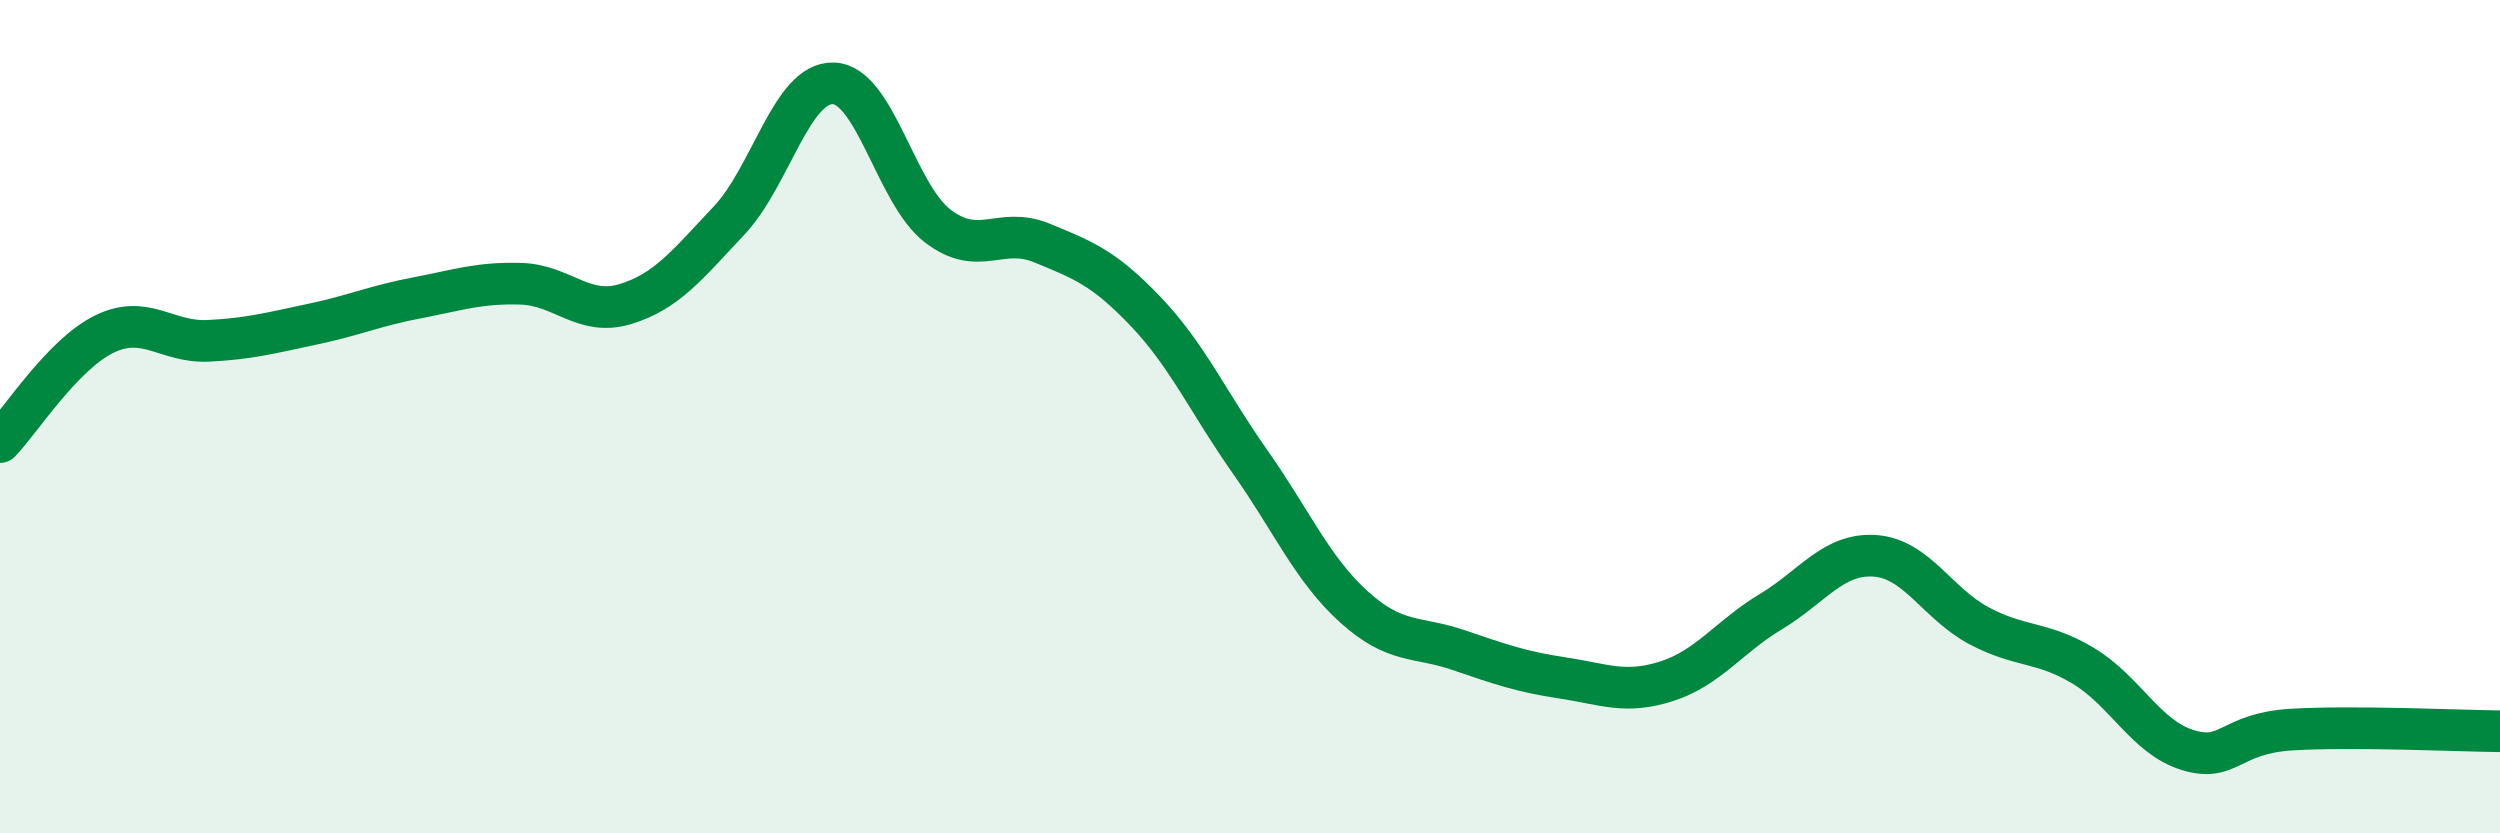 
    <svg width="60" height="20" viewBox="0 0 60 20" xmlns="http://www.w3.org/2000/svg">
      <path
        d="M 0,10.61 C 0.5,10.09 1.5,8.51 2.5,8.02 C 3.5,7.53 4,8.23 5,8.18 C 6,8.13 6.5,7.99 7.5,7.78 C 8.5,7.57 9,7.34 10,7.15 C 11,6.96 11.5,6.78 12.5,6.81 C 13.5,6.84 14,7.6 15,7.3 C 16,7 16.5,6.35 17.5,5.29 C 18.5,4.23 19,1.97 20,2 C 21,2.03 21.5,4.65 22.5,5.42 C 23.5,6.19 24,5.42 25,5.83 C 26,6.24 26.5,6.43 27.5,7.48 C 28.5,8.53 29,9.66 30,11.08 C 31,12.5 31.5,13.67 32.5,14.57 C 33.5,15.47 34,15.26 35,15.6 C 36,15.94 36.5,16.12 37.5,16.27 C 38.5,16.42 39,16.67 40,16.35 C 41,16.03 41.5,15.28 42.5,14.68 C 43.5,14.08 44,13.27 45,13.34 C 46,13.41 46.5,14.49 47.5,15.02 C 48.5,15.55 49,15.38 50,15.98 C 51,16.58 51.5,17.69 52.5,18 C 53.5,18.31 53.5,17.6 55,17.51 C 56.5,17.42 59,17.54 60,17.55L60 20L0 20Z"
        fill="#008740"
        opacity="0.1"
        stroke-linecap="round"
        stroke-linejoin="round"
      />
      <path
        d="M 0,10.61 C 0.5,10.09 1.5,8.51 2.5,8.02 C 3.5,7.53 4,8.23 5,8.18 C 6,8.13 6.5,7.99 7.5,7.78 C 8.5,7.57 9,7.34 10,7.15 C 11,6.96 11.5,6.78 12.5,6.81 C 13.5,6.84 14,7.6 15,7.3 C 16,7 16.5,6.35 17.5,5.29 C 18.5,4.23 19,1.97 20,2 C 21,2.03 21.5,4.65 22.5,5.42 C 23.5,6.19 24,5.42 25,5.83 C 26,6.24 26.5,6.43 27.5,7.48 C 28.5,8.53 29,9.66 30,11.08 C 31,12.5 31.5,13.67 32.5,14.57 C 33.5,15.47 34,15.26 35,15.6 C 36,15.94 36.5,16.12 37.5,16.27 C 38.5,16.42 39,16.67 40,16.35 C 41,16.03 41.5,15.28 42.5,14.68 C 43.5,14.08 44,13.27 45,13.34 C 46,13.41 46.5,14.49 47.5,15.02 C 48.5,15.55 49,15.38 50,15.98 C 51,16.58 51.5,17.69 52.5,18 C 53.5,18.31 53.5,17.6 55,17.51 C 56.5,17.42 59,17.54 60,17.55"
        stroke="#008740"
        stroke-width="1"
        fill="none"
        stroke-linecap="round"
        stroke-linejoin="round"
      />
    </svg>
  